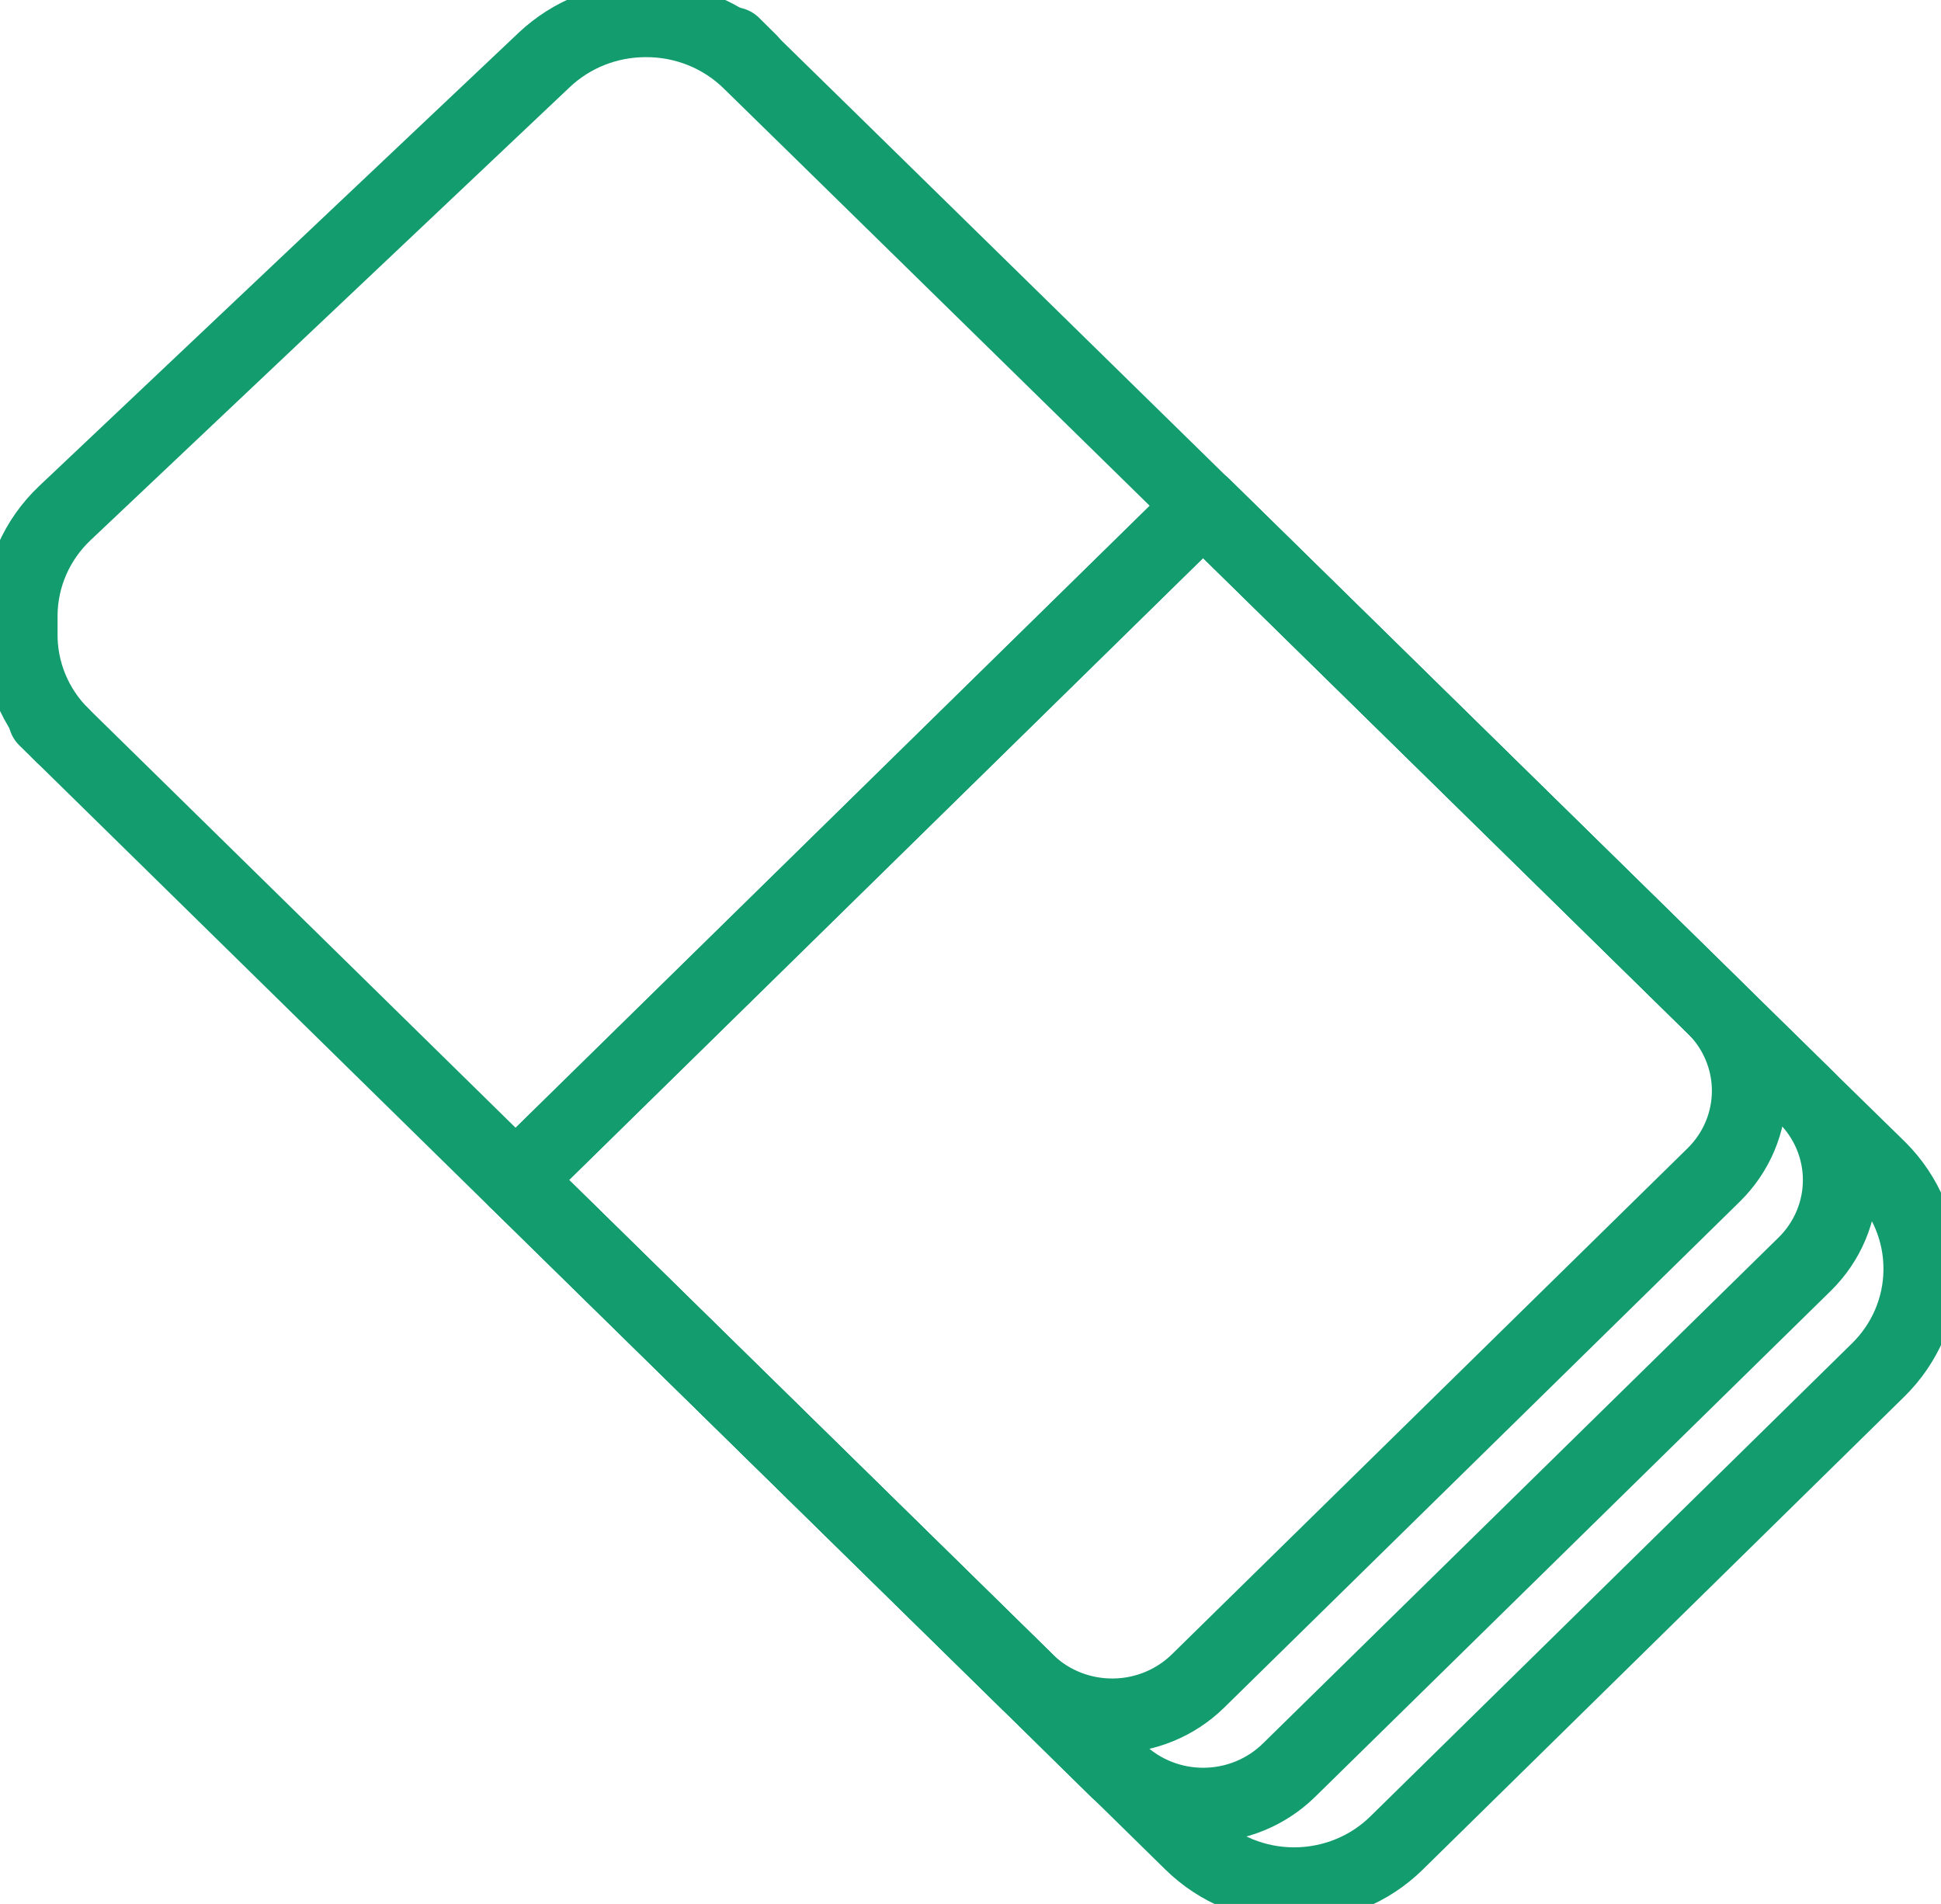 <svg width="52" height="51" viewBox="0 0 52 51" fill="none" xmlns="http://www.w3.org/2000/svg">
<g clip-path="url(#clip0_26:298)">
<path d="M32.229 13.547L13.812 31.609L3.656 21.643L1.668 19.693C1.306 19.335 1.02 18.909 0.827 18.441C0.633 17.974 0.537 17.473 0.542 16.968V16.469C0.547 15.961 0.655 15.458 0.859 14.992C1.064 14.524 1.361 14.102 1.733 13.749L14.592 1.594C15.312 0.919 16.267 0.539 17.263 0.531H17.301C17.817 0.528 18.329 0.626 18.807 0.818C19.285 1.011 19.72 1.294 20.085 1.652L22.073 3.597L32.229 13.547Z" stroke="#139C6D" stroke-width="2" stroke-linecap="round" stroke-linejoin="round"/>
<path d="M51.458 34V34.037C51.447 35.034 51.038 35.987 50.321 36.693L37.418 49.364C37.058 49.719 36.63 50.001 36.158 50.193C35.686 50.385 35.18 50.484 34.669 50.484C34.158 50.484 33.653 50.385 33.181 50.193C32.709 50.001 32.281 49.719 31.92 49.364L29.992 47.472L29.933 47.419L27.555 45.082L13.818 31.609L32.235 13.547L48.349 29.357L50.337 31.301C51.06 32.02 51.464 32.99 51.458 34Z" stroke="#139C6D" stroke-width="2" stroke-linecap="round" stroke-linejoin="round"/>
<path d="M20.085 1.636L19.635 1.19" stroke="#139C6D" stroke-width="2" stroke-linecap="round" stroke-linejoin="round"/>
<path d="M32.229 13.547L45.912 26.966C46.52 27.564 46.862 28.374 46.862 29.219C46.862 30.063 46.52 30.874 45.912 31.471L32.094 45.029C31.494 45.617 30.683 45.952 29.835 45.961C28.987 45.971 28.169 45.656 27.555 45.082L13.818 31.609" stroke="#139C6D" stroke-width="2" stroke-linecap="round" stroke-linejoin="round"/>
<path d="M1.668 19.693L1.219 19.253" stroke="#139C6D" stroke-width="2" stroke-linecap="round" stroke-linejoin="round"/>
<path d="M32.229 13.547L45.912 26.966L48.349 29.357C48.958 29.954 49.3 30.765 49.3 31.609C49.3 32.454 48.958 33.264 48.349 33.862L34.531 47.419C33.931 48.007 33.121 48.342 32.273 48.352C31.425 48.362 30.606 48.046 29.992 47.472L29.933 47.419L27.555 45.082L13.818 31.609" stroke="#139C6D" stroke-width="2" stroke-linecap="round" stroke-linejoin="round"/>
</g>
<defs>
<clipPath id="clip0_26:298">
<rect width="52" height="51" fill="white"/>
</clipPath>
</defs>
</svg>
